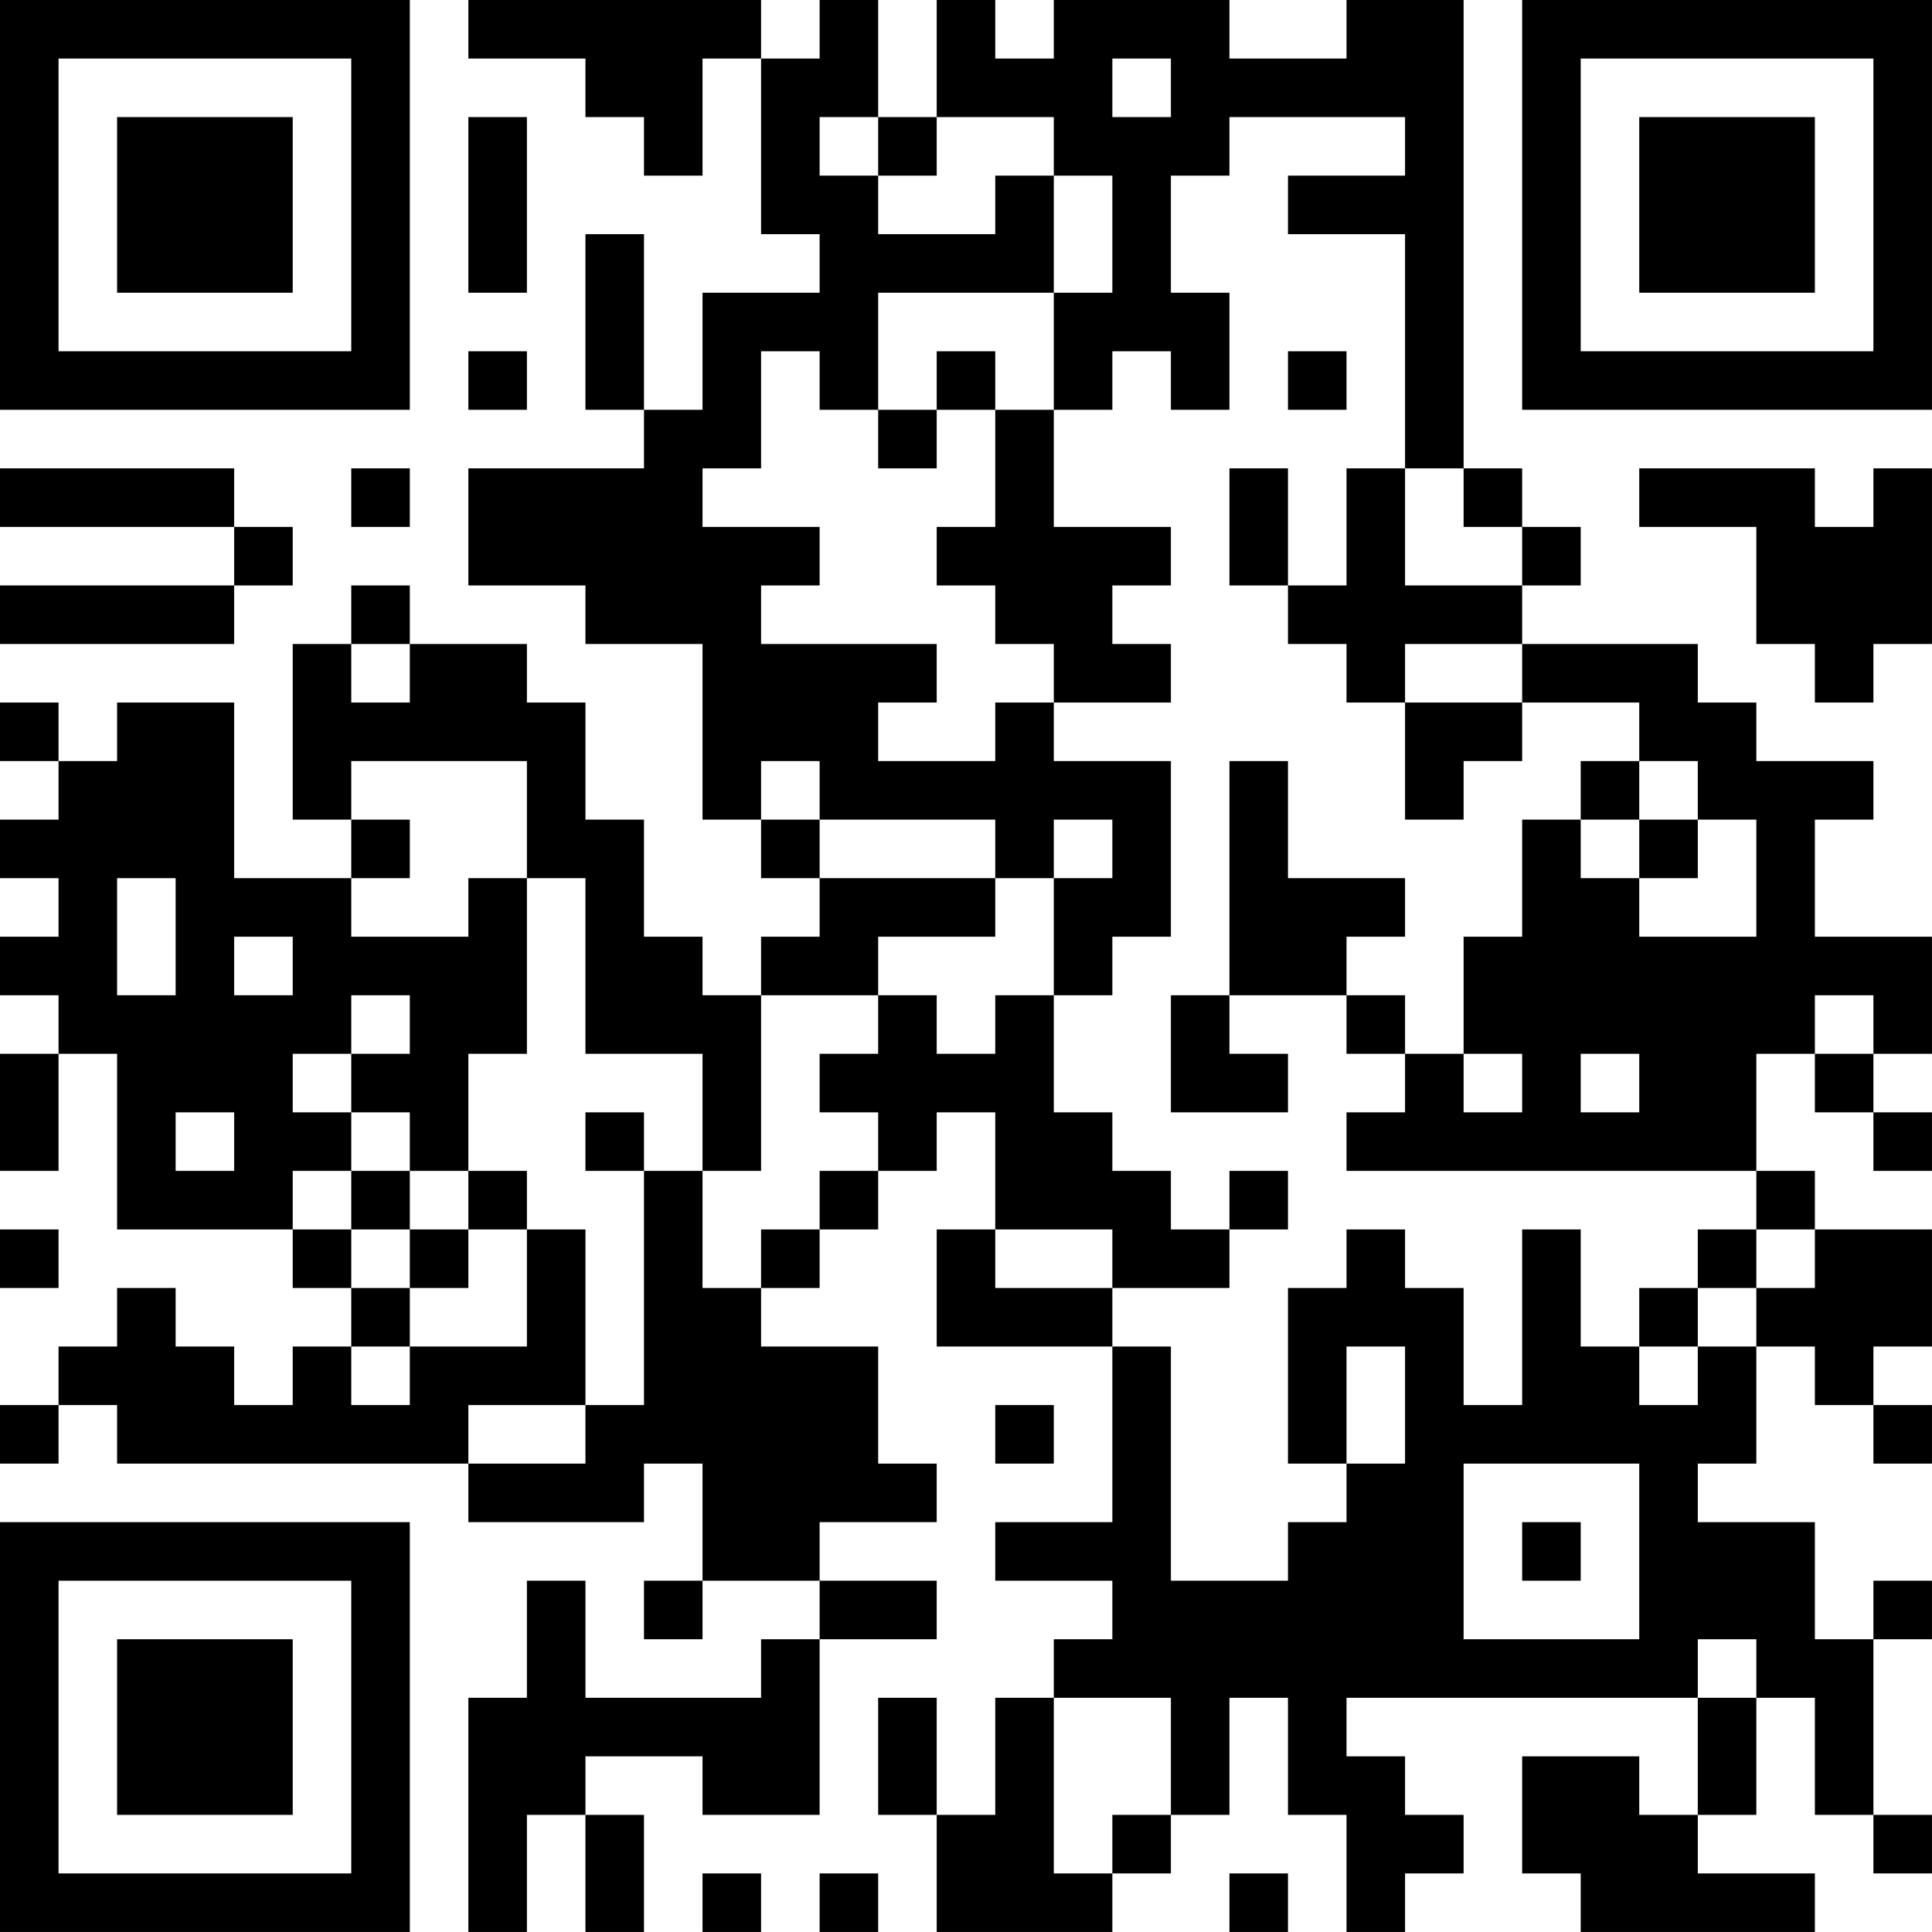 <?xml version="1.0" encoding="UTF-8"?>
<svg xmlns="http://www.w3.org/2000/svg" version="1.1" width="400" height="400" viewBox="0 0 400 400"><rect x="0" y="0" width="400" height="400" fill="#ffffff"/><g transform="scale(12.121)"><g transform="translate(0,0)"><path fill-rule="evenodd" d="M8 0L8 1L10 1L10 2L11 2L11 3L12 3L12 1L13 1L13 4L14 4L14 5L12 5L12 7L11 7L11 4L10 4L10 7L11 7L11 8L8 8L8 10L10 10L10 11L12 11L12 14L13 14L13 15L14 15L14 16L13 16L13 17L12 17L12 16L11 16L11 14L10 14L10 12L9 12L9 11L7 11L7 10L6 10L6 11L5 11L5 14L6 14L6 15L4 15L4 12L2 12L2 13L1 13L1 12L0 12L0 13L1 13L1 14L0 14L0 15L1 15L1 16L0 16L0 17L1 17L1 18L0 18L0 20L1 20L1 18L2 18L2 21L5 21L5 22L6 22L6 23L5 23L5 24L4 24L4 23L3 23L3 22L2 22L2 23L1 23L1 24L0 24L0 25L1 25L1 24L2 24L2 25L8 25L8 26L11 26L11 25L12 25L12 27L11 27L11 28L12 28L12 27L14 27L14 28L13 28L13 29L10 29L10 27L9 27L9 29L8 29L8 33L9 33L9 31L10 31L10 33L11 33L11 31L10 31L10 30L12 30L12 31L14 31L14 28L16 28L16 27L14 27L14 26L16 26L16 25L15 25L15 23L13 23L13 22L14 22L14 21L15 21L15 20L16 20L16 19L17 19L17 21L16 21L16 23L19 23L19 26L17 26L17 27L19 27L19 28L18 28L18 29L17 29L17 31L16 31L16 29L15 29L15 31L16 31L16 33L19 33L19 32L20 32L20 31L21 31L21 29L22 29L22 31L23 31L23 33L24 33L24 32L25 32L25 31L24 31L24 30L23 30L23 29L29 29L29 31L28 31L28 30L26 30L26 32L27 32L27 33L31 33L31 32L29 32L29 31L30 31L30 29L31 29L31 31L32 31L32 32L33 32L33 31L32 31L32 28L33 28L33 27L32 27L32 28L31 28L31 26L29 26L29 25L30 25L30 23L31 23L31 24L32 24L32 25L33 25L33 24L32 24L32 23L33 23L33 21L31 21L31 20L30 20L30 18L31 18L31 19L32 19L32 20L33 20L33 19L32 19L32 18L33 18L33 16L31 16L31 14L32 14L32 13L30 13L30 12L29 12L29 11L26 11L26 10L27 10L27 9L26 9L26 8L25 8L25 0L23 0L23 1L21 1L21 0L18 0L18 1L17 1L17 0L16 0L16 2L15 2L15 0L14 0L14 1L13 1L13 0ZM19 1L19 2L20 2L20 1ZM8 2L8 5L9 5L9 2ZM14 2L14 3L15 3L15 4L17 4L17 3L18 3L18 5L15 5L15 7L14 7L14 6L13 6L13 8L12 8L12 9L14 9L14 10L13 10L13 11L16 11L16 12L15 12L15 13L17 13L17 12L18 12L18 13L20 13L20 16L19 16L19 17L18 17L18 15L19 15L19 14L18 14L18 15L17 15L17 14L14 14L14 13L13 13L13 14L14 14L14 15L17 15L17 16L15 16L15 17L13 17L13 20L12 20L12 18L10 18L10 15L9 15L9 13L6 13L6 14L7 14L7 15L6 15L6 16L8 16L8 15L9 15L9 18L8 18L8 20L7 20L7 19L6 19L6 18L7 18L7 17L6 17L6 18L5 18L5 19L6 19L6 20L5 20L5 21L6 21L6 22L7 22L7 23L6 23L6 24L7 24L7 23L9 23L9 21L10 21L10 24L8 24L8 25L10 25L10 24L11 24L11 20L12 20L12 22L13 22L13 21L14 21L14 20L15 20L15 19L14 19L14 18L15 18L15 17L16 17L16 18L17 18L17 17L18 17L18 19L19 19L19 20L20 20L20 21L21 21L21 22L19 22L19 21L17 21L17 22L19 22L19 23L20 23L20 27L22 27L22 26L23 26L23 25L24 25L24 23L23 23L23 25L22 25L22 22L23 22L23 21L24 21L24 22L25 22L25 24L26 24L26 21L27 21L27 23L28 23L28 24L29 24L29 23L30 23L30 22L31 22L31 21L30 21L30 20L23 20L23 19L24 19L24 18L25 18L25 19L26 19L26 18L25 18L25 16L26 16L26 14L27 14L27 15L28 15L28 16L30 16L30 14L29 14L29 13L28 13L28 12L26 12L26 11L24 11L24 12L23 12L23 11L22 11L22 10L23 10L23 8L24 8L24 10L26 10L26 9L25 9L25 8L24 8L24 4L22 4L22 3L24 3L24 2L21 2L21 3L20 3L20 5L21 5L21 7L20 7L20 6L19 6L19 7L18 7L18 5L19 5L19 3L18 3L18 2L16 2L16 3L15 3L15 2ZM8 6L8 7L9 7L9 6ZM16 6L16 7L15 7L15 8L16 8L16 7L17 7L17 9L16 9L16 10L17 10L17 11L18 11L18 12L20 12L20 11L19 11L19 10L20 10L20 9L18 9L18 7L17 7L17 6ZM22 6L22 7L23 7L23 6ZM0 8L0 9L4 9L4 10L0 10L0 11L4 11L4 10L5 10L5 9L4 9L4 8ZM6 8L6 9L7 9L7 8ZM21 8L21 10L22 10L22 8ZM28 8L28 9L30 9L30 11L31 11L31 12L32 12L32 11L33 11L33 8L32 8L32 9L31 9L31 8ZM6 11L6 12L7 12L7 11ZM24 12L24 14L25 14L25 13L26 13L26 12ZM21 13L21 17L20 17L20 19L22 19L22 18L21 18L21 17L23 17L23 18L24 18L24 17L23 17L23 16L24 16L24 15L22 15L22 13ZM27 13L27 14L28 14L28 15L29 15L29 14L28 14L28 13ZM2 15L2 17L3 17L3 15ZM4 16L4 17L5 17L5 16ZM31 17L31 18L32 18L32 17ZM27 18L27 19L28 19L28 18ZM3 19L3 20L4 20L4 19ZM10 19L10 20L11 20L11 19ZM6 20L6 21L7 21L7 22L8 22L8 21L9 21L9 20L8 20L8 21L7 21L7 20ZM21 20L21 21L22 21L22 20ZM0 21L0 22L1 22L1 21ZM29 21L29 22L28 22L28 23L29 23L29 22L30 22L30 21ZM17 24L17 25L18 25L18 24ZM25 25L25 28L28 28L28 25ZM26 26L26 27L27 27L27 26ZM29 28L29 29L30 29L30 28ZM18 29L18 32L19 32L19 31L20 31L20 29ZM12 32L12 33L13 33L13 32ZM14 32L14 33L15 33L15 32ZM21 32L21 33L22 33L22 32ZM0 0L0 7L7 7L7 0ZM1 1L1 6L6 6L6 1ZM2 2L2 5L5 5L5 2ZM26 0L26 7L33 7L33 0ZM27 1L27 6L32 6L32 1ZM28 2L28 5L31 5L31 2ZM0 26L0 33L7 33L7 26ZM1 27L1 32L6 32L6 27ZM2 28L2 31L5 31L5 28Z" fill="#000000"/></g></g></svg>
